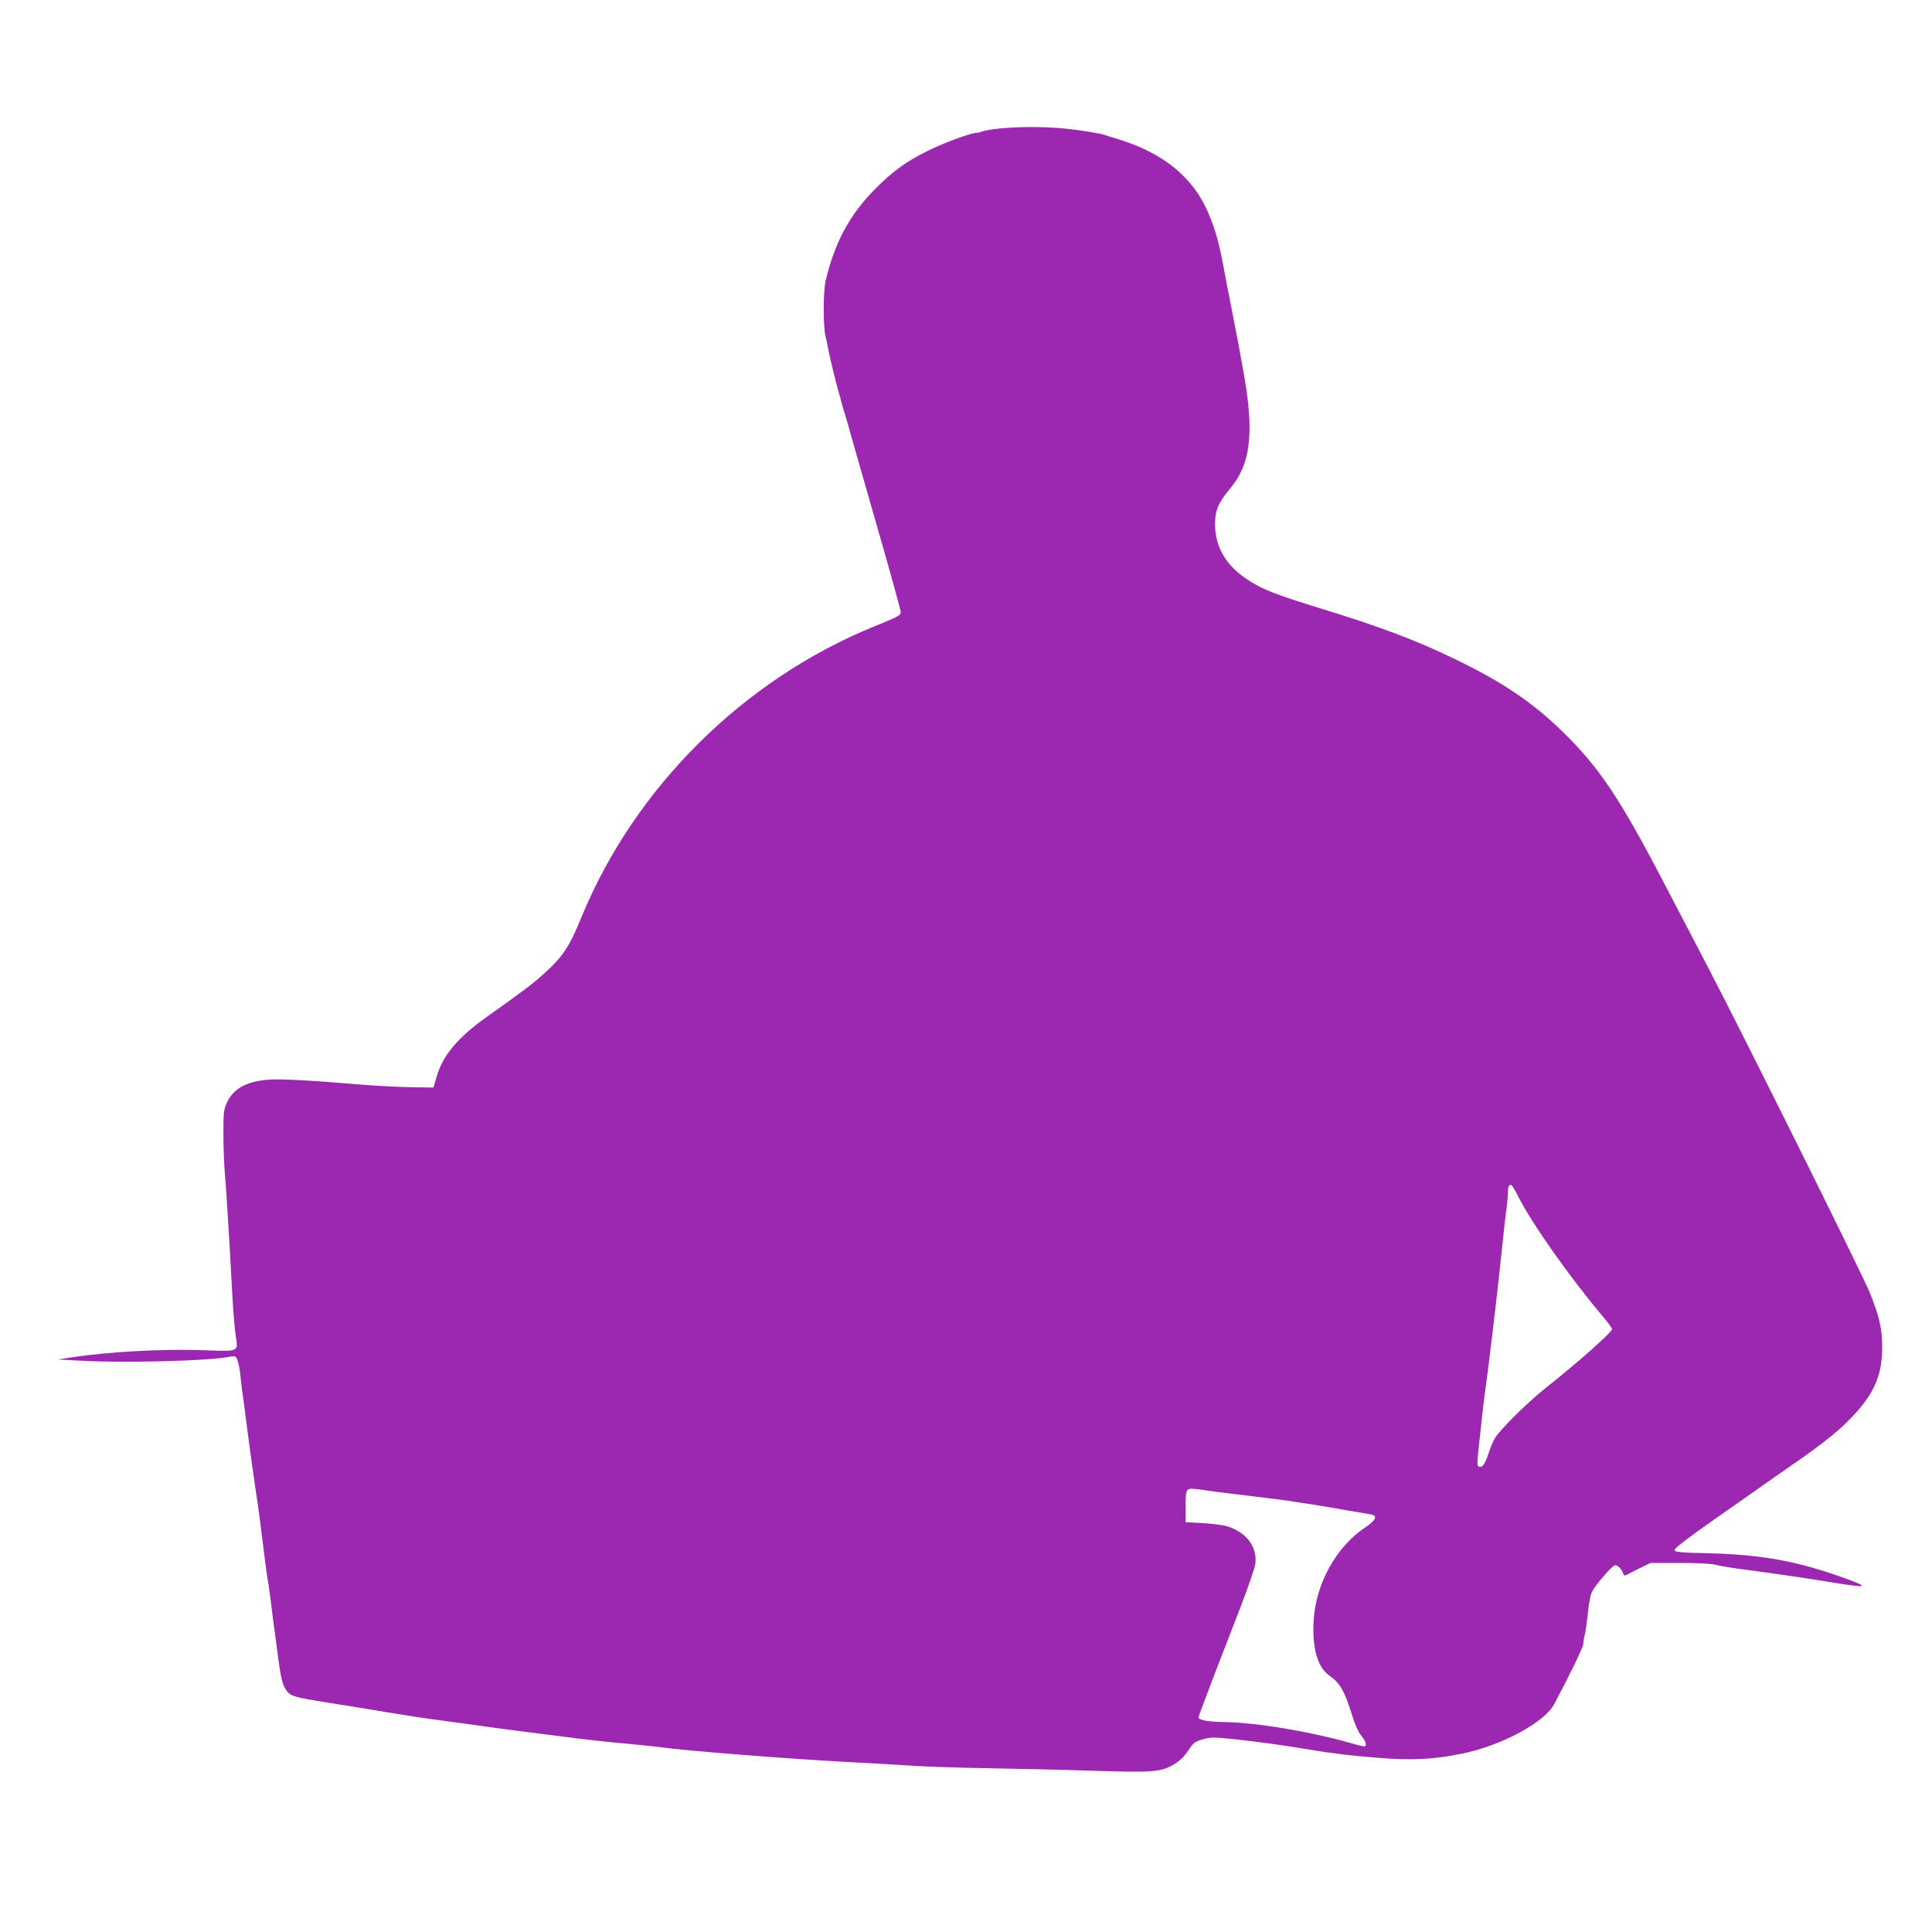 <?xml version="1.0" standalone="no"?>
<!DOCTYPE svg PUBLIC "-//W3C//DTD SVG 20010904//EN"
 "http://www.w3.org/TR/2001/REC-SVG-20010904/DTD/svg10.dtd">
<svg version="1.0" xmlns="http://www.w3.org/2000/svg"
 width="1280pt" height="1280pt" viewBox="0 0 1280 1280"
 preserveAspectRatio="xMidYMid meet">
<g transform="translate(0,1280) scale(0.1,-0.1)"
fill="#9c27b0" stroke="none">
<path d="M6625 11949 c-49 -5 -100 -13 -113 -19 -13 -5 -31 -10 -41 -10 -38 0
-212 -64 -326 -120 -142 -71 -230 -134 -345 -250 -171 -172 -269 -354 -330
-610 -16 -65 -17 -308 -1 -366 5 -21 17 -77 26 -124 10 -47 31 -134 47 -195
17 -60 34 -123 38 -140 5 -16 13 -46 20 -65 6 -19 26 -89 44 -155 19 -66 100
-349 180 -629 81 -280 145 -516 144 -525 -4 -19 -21 -28 -178 -92 -866 -353
-1585 -1068 -1937 -1924 -83 -202 -124 -264 -256 -382 -68 -62 -134 -111 -373
-281 -189 -134 -290 -254 -330 -392 l-22 -75 -149 2 c-81 1 -229 9 -328 17
-329 28 -536 39 -613 33 -148 -11 -235 -58 -278 -151 -22 -47 -24 -64 -24
-211 0 -88 5 -212 11 -275 9 -110 27 -392 49 -805 6 -104 16 -220 22 -257 17
-104 21 -102 -197 -94 -281 11 -643 -9 -900 -48 l-80 -13 150 -8 c268 -16 830
-2 967 23 24 5 49 7 55 5 16 -6 30 -60 38 -148 4 -38 11 -99 17 -135 5 -36 16
-114 23 -175 18 -141 40 -302 60 -435 16 -103 30 -207 59 -445 8 -66 17 -131
20 -145 4 -14 13 -83 22 -155 9 -71 19 -155 24 -185 4 -30 15 -109 23 -175 18
-131 28 -175 52 -211 27 -41 48 -48 275 -84 126 -20 226 -36 400 -65 139 -23
187 -31 365 -55 88 -12 203 -28 255 -35 52 -8 169 -23 260 -35 91 -11 201 -25
245 -31 174 -23 317 -39 475 -53 91 -9 181 -18 200 -21 154 -23 851 -78 1250
-99 151 -8 347 -19 435 -25 88 -6 309 -13 490 -16 182 -3 495 -10 698 -17 410
-12 448 -9 540 46 34 21 64 50 89 88 35 52 43 59 96 74 53 16 68 16 222 0 147
-16 294 -36 475 -66 153 -26 285 -42 465 -56 218 -18 368 -11 553 27 263 53
549 206 614 329 104 195 193 379 193 400 0 14 4 41 10 60 5 19 14 84 20 144 6
60 18 123 27 139 25 50 136 177 154 177 18 0 42 -25 52 -53 4 -10 10 -17 15
-15 4 2 43 22 87 44 l80 39 195 0 c120 0 210 -5 235 -12 22 -6 96 -19 165 -28
255 -34 432 -60 615 -90 229 -37 245 -32 80 28 -313 113 -545 156 -895 166
-212 5 -235 8 -235 23 0 11 91 81 255 196 140 98 296 207 345 242 50 35 117
82 150 105 250 172 360 262 458 373 122 139 167 255 167 426 0 122 -18 203
-82 361 -44 112 -835 1702 -1066 2145 -82 157 -210 403 -286 548 -304 584
-438 784 -682 1023 -203 198 -401 331 -718 484 -254 123 -493 213 -871 329
-327 101 -407 132 -512 204 -134 91 -203 213 -203 359 0 91 21 142 99 235 140
166 163 377 86 793 -9 50 -23 124 -30 165 -15 79 -32 168 -60 310 -10 47 -23
117 -30 155 -38 209 -62 294 -115 416 -99 225 -292 383 -580 473 -47 15 -99
31 -115 36 -17 5 -98 19 -179 30 -156 21 -337 24 -501 9z m3431 -7071 c89
-179 348 -546 561 -797 35 -41 63 -80 63 -87 0 -20 -219 -215 -435 -386 -125
-99 -306 -278 -342 -338 -11 -19 -30 -65 -42 -102 -23 -69 -41 -94 -64 -85
-11 4 -11 26 -1 118 23 222 34 315 49 424 8 61 20 148 25 195 6 47 17 139 25
205 19 161 41 358 60 540 8 83 20 183 25 223 6 40 10 90 10 111 0 37 6 51 22
51 4 0 24 -33 44 -72z m-2046 -1955 c14 -2 77 -11 140 -18 245 -29 377 -46
430 -55 30 -5 89 -14 130 -20 41 -7 109 -18 150 -25 41 -8 107 -19 145 -25 39
-6 78 -13 88 -16 34 -10 17 -40 -47 -83 -193 -128 -330 -374 -343 -621 -10
-180 27 -308 104 -361 68 -47 99 -99 143 -238 27 -87 49 -137 69 -161 31 -36
40 -70 18 -70 -6 0 -28 5 -47 10 -284 84 -664 149 -885 151 -95 1 -165 13
-165 30 0 5 45 125 99 267 55 141 138 358 186 481 47 123 89 245 92 271 13
111 -58 207 -184 247 -26 9 -100 18 -163 22 l-115 6 0 95 c0 130 1 132 72 124
32 -3 69 -8 83 -11z"/>
</g>
</svg>
